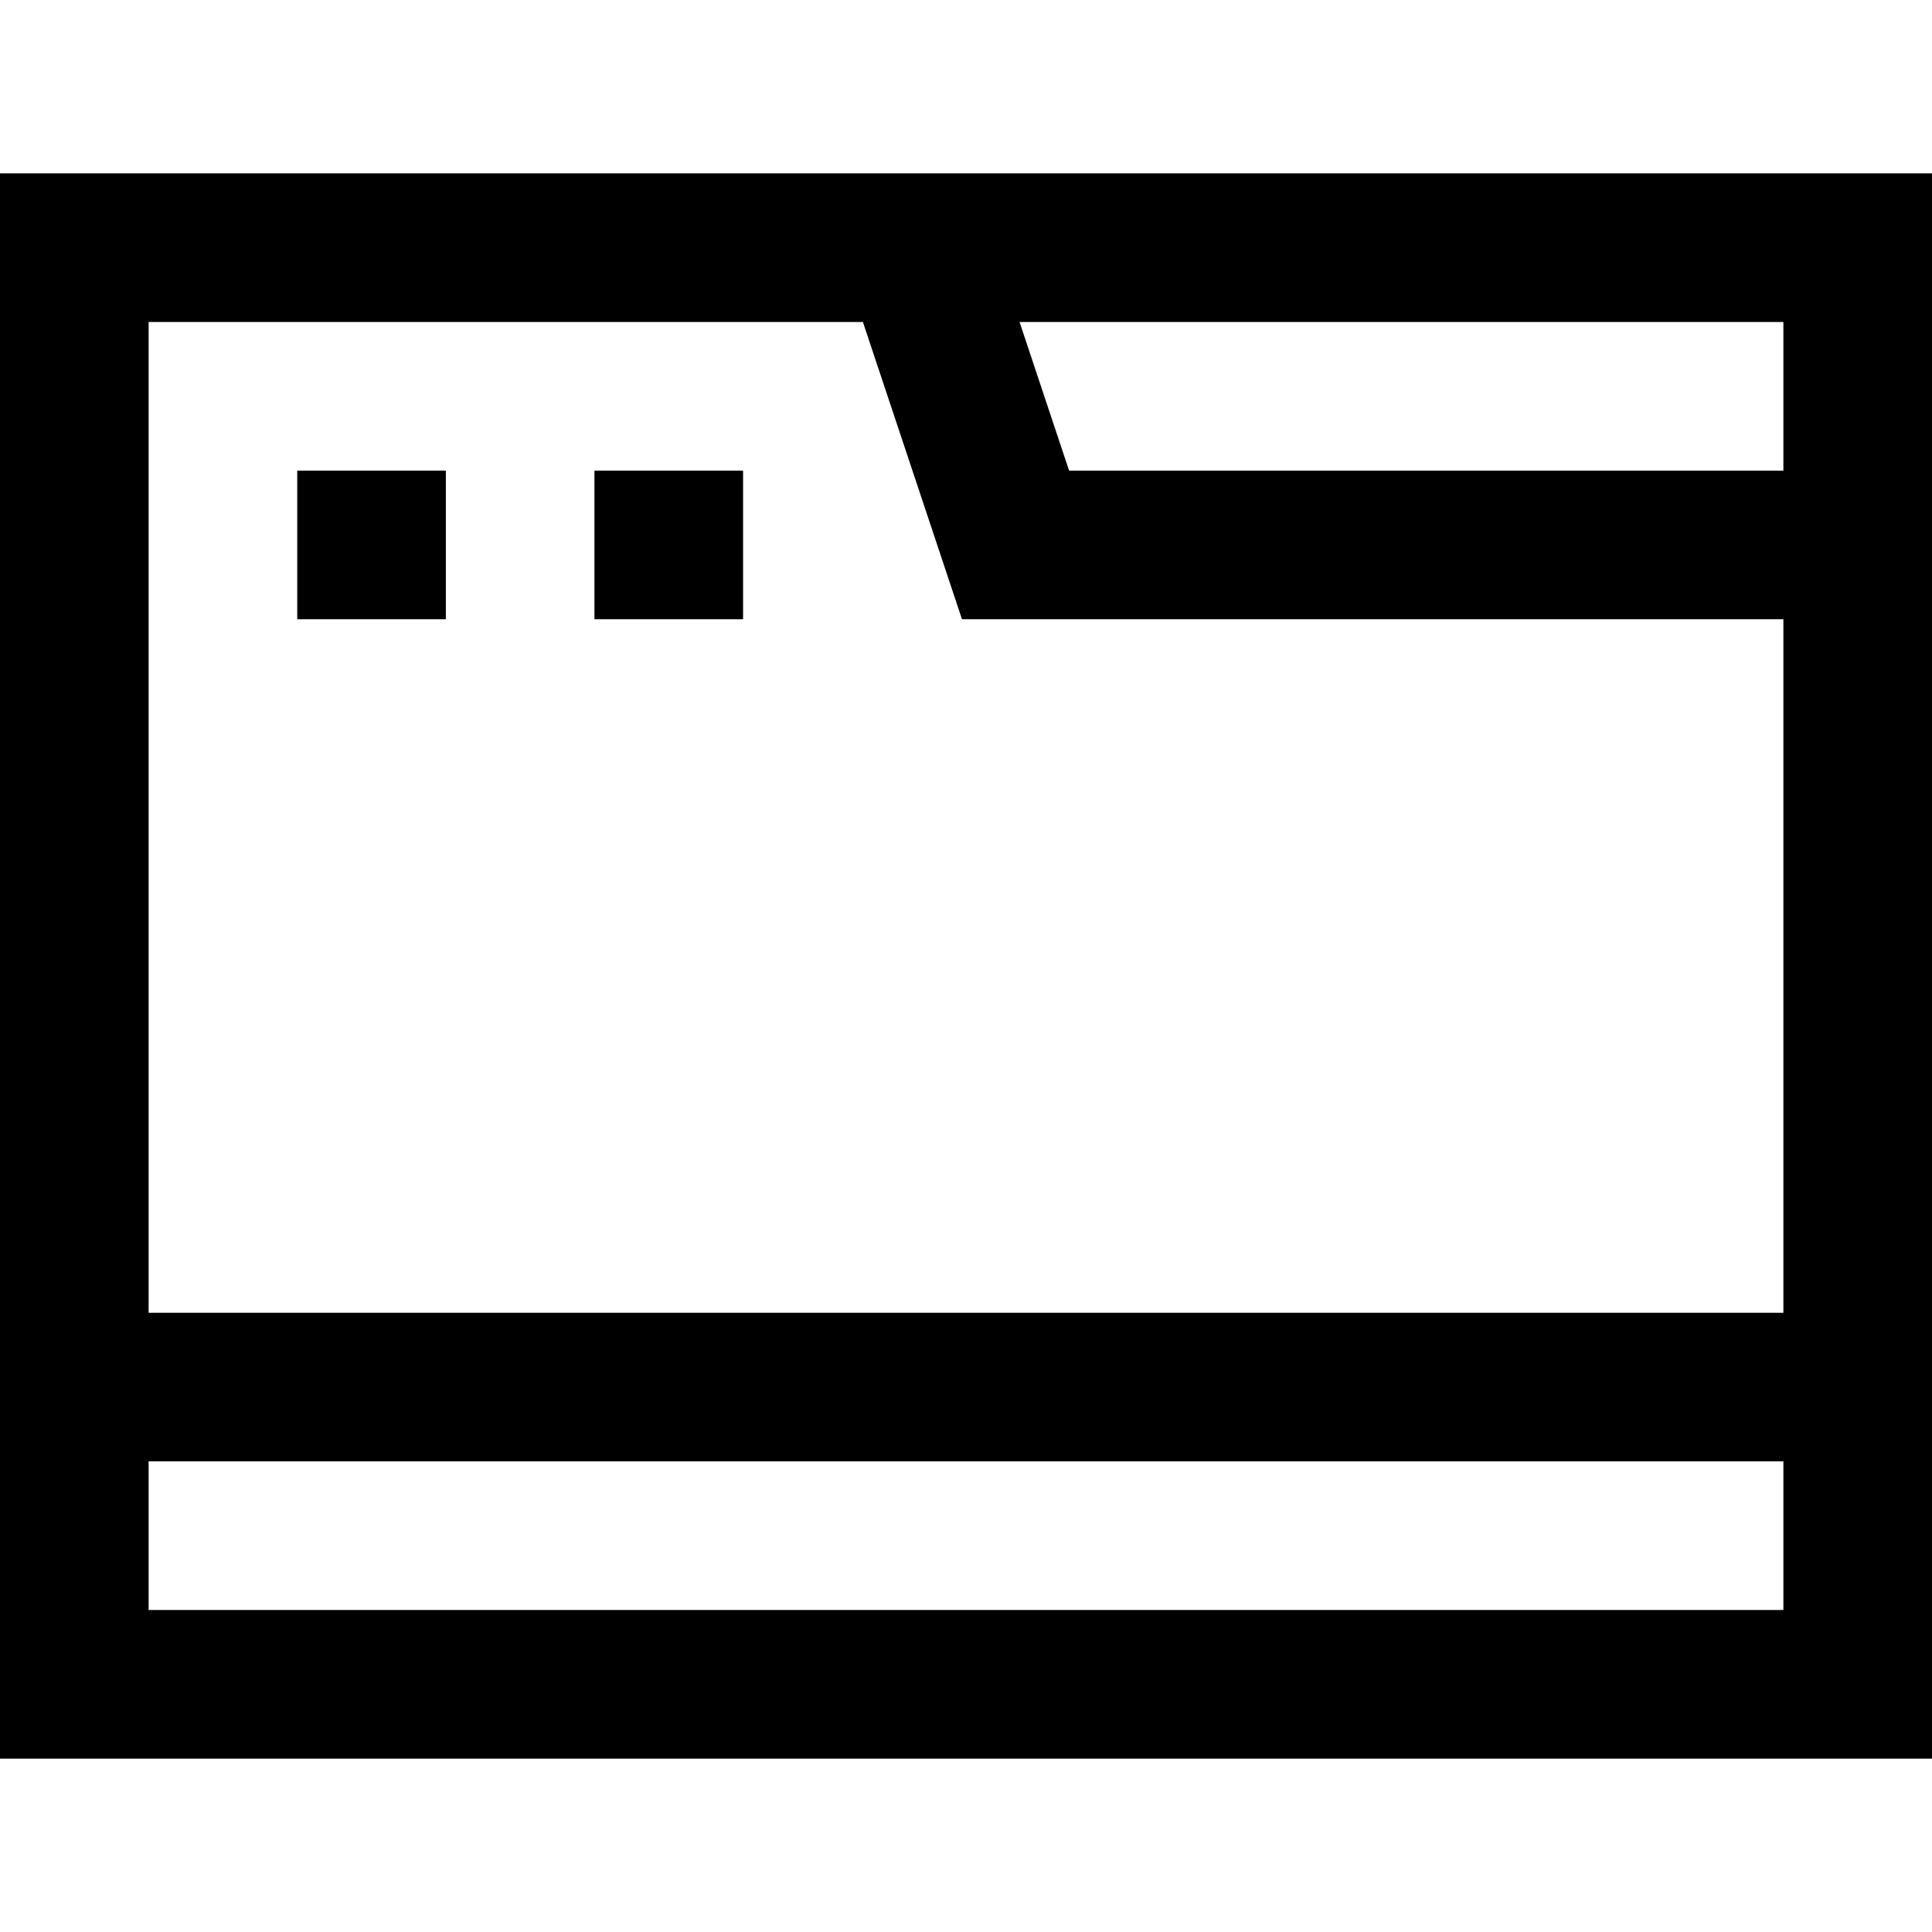 <?xml version="1.0" encoding="iso-8859-1"?>
<!-- Uploaded to: SVG Repo, www.svgrepo.com, Generator: SVG Repo Mixer Tools -->
<svg fill="#000000" version="1.1" id="Layer_1" xmlns="http://www.w3.org/2000/svg" xmlns:xlink="http://www.w3.org/1999/xlink" 
	 viewBox="0 0 512 512" xml:space="preserve">
<g>
	<g>
		<rect x="78.769" y="124.718" width="39.385" height="39.385"/>
	</g>
</g>
<g>
	<g>
		<rect x="157.538" y="124.718" width="39.385" height="39.385"/>
	</g>
</g>
<g>
	<g>
		<path d="M0,45.949v420.103h512V45.949H0z M472.615,426.667H39.385v-39.385h433.231V426.667z M472.615,347.897H39.385V85.333
			h189.293l26.256,78.769h217.681V347.897z M472.615,124.718H283.322l-13.128-39.385h202.421V124.718z"/>
	</g>
</g>
</svg>